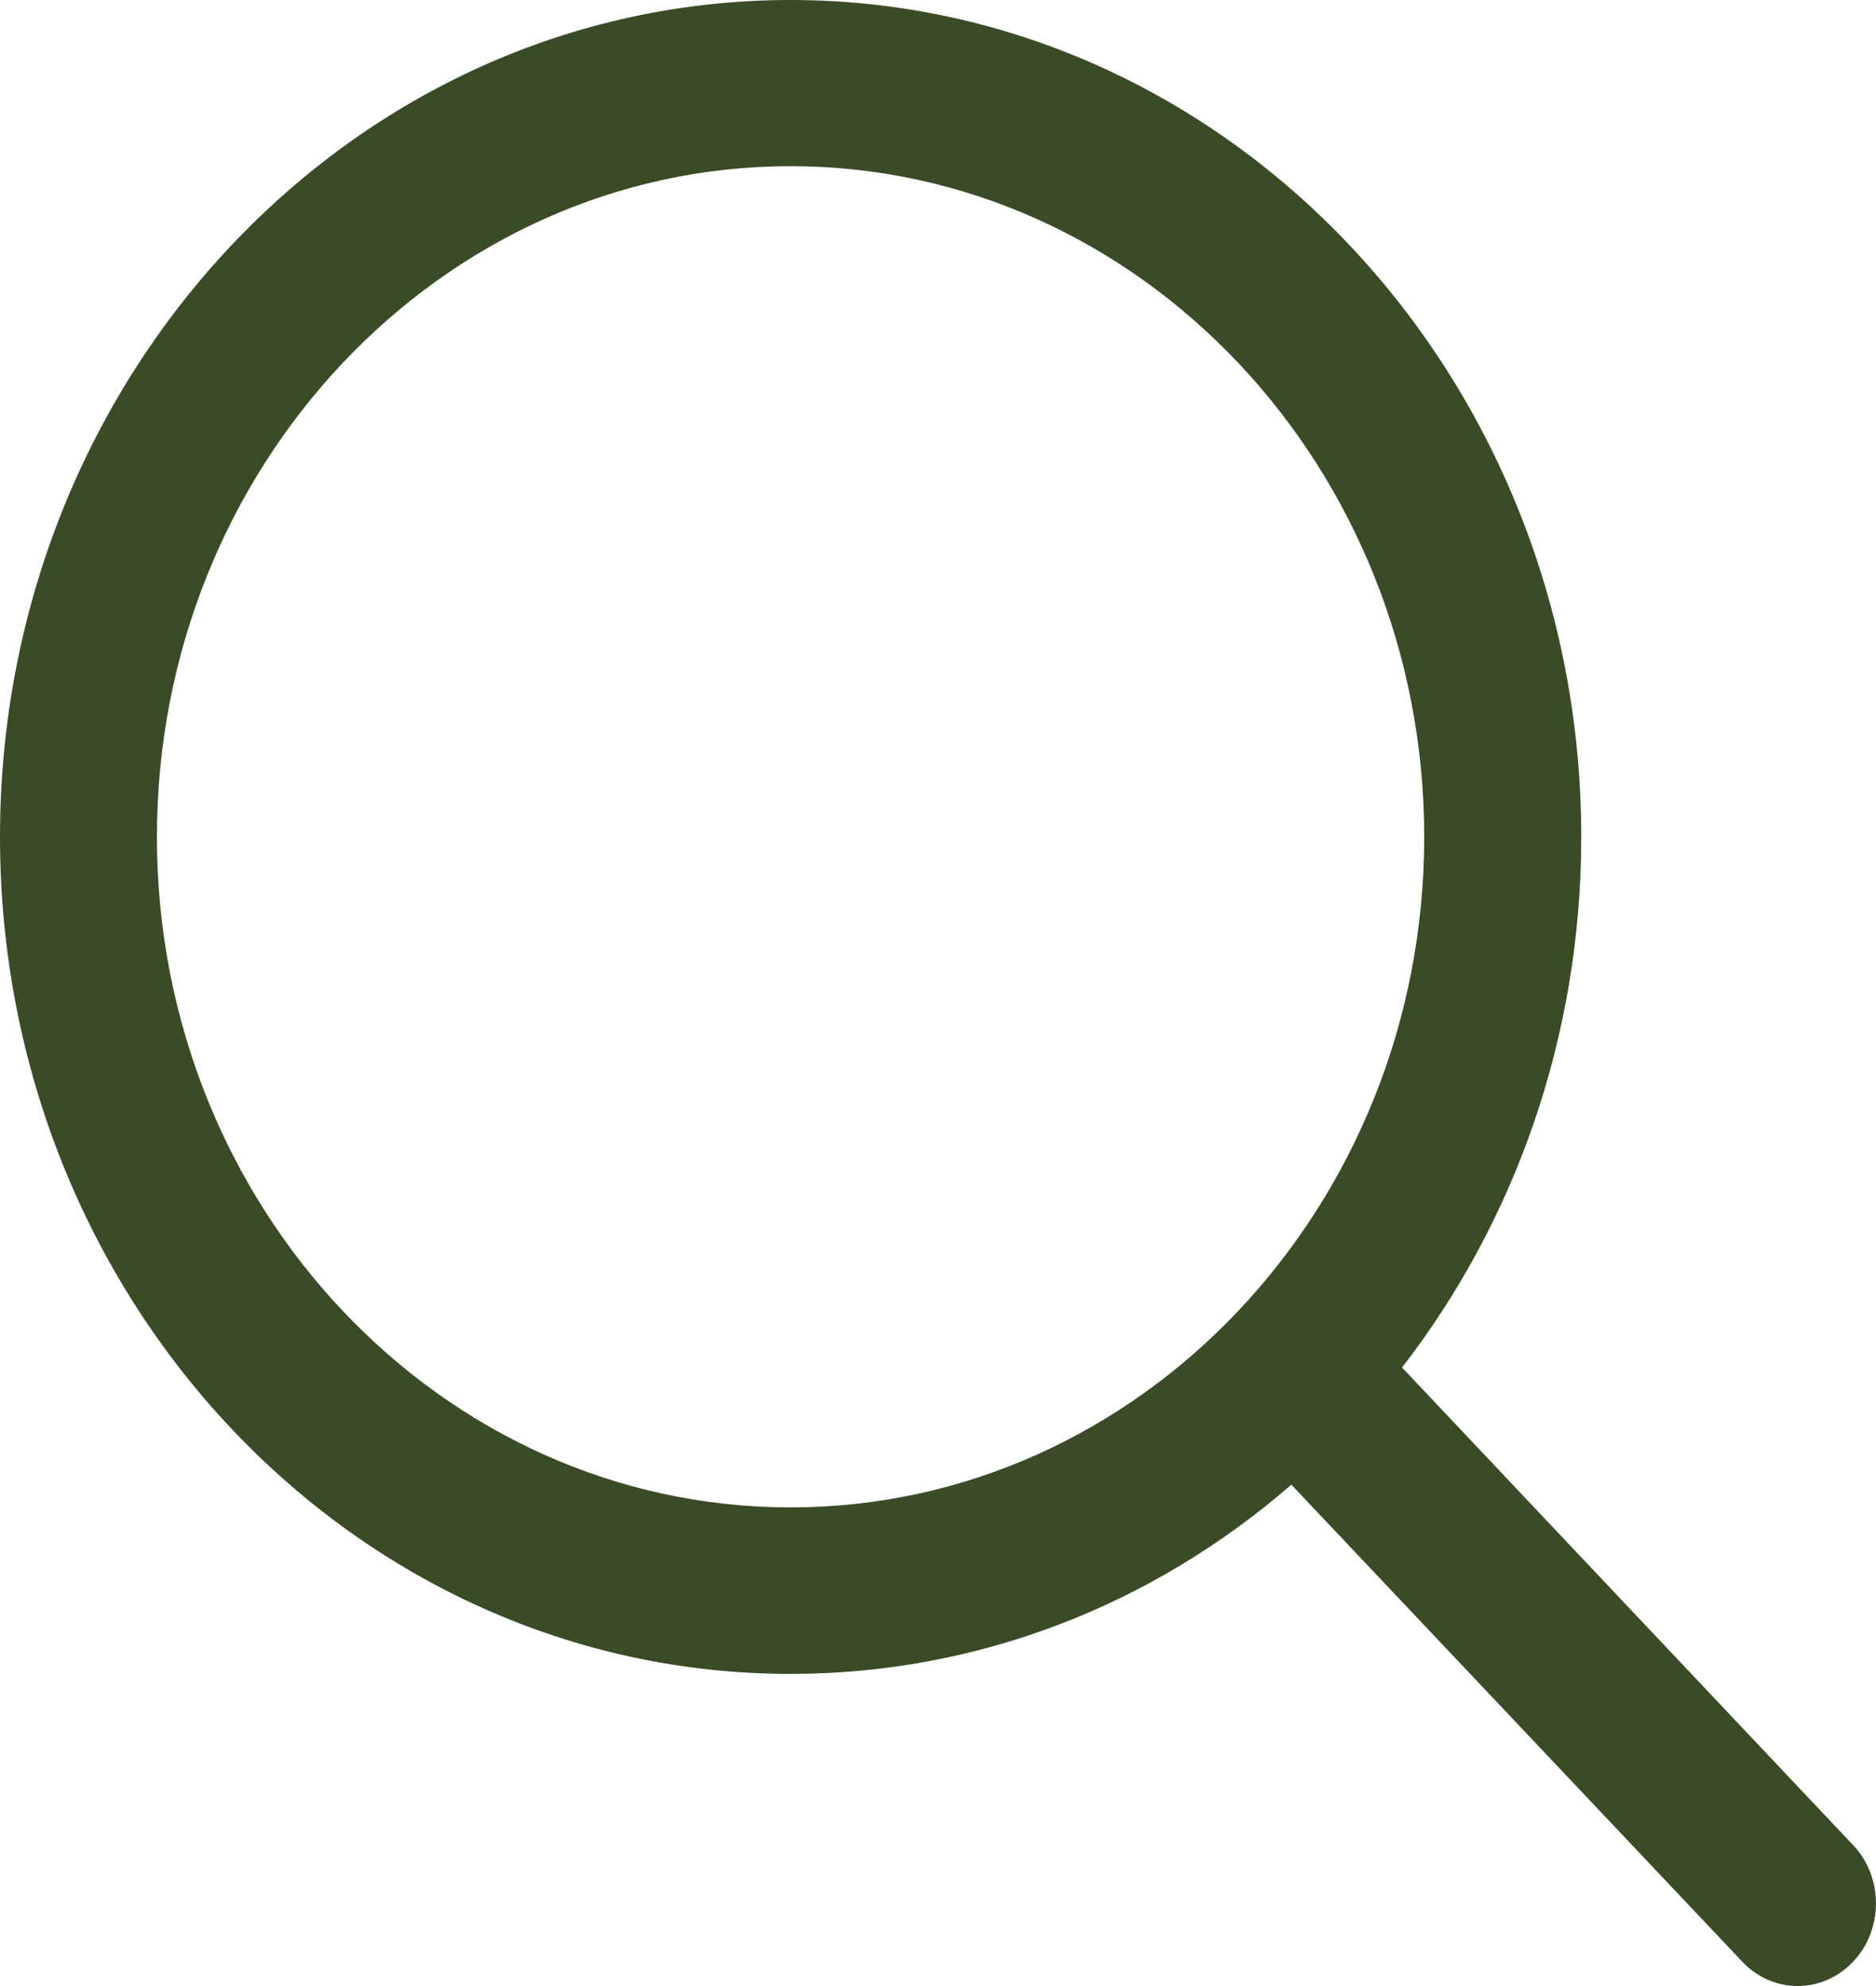 <svg width="17" height="18" viewBox="0 0 17 18" fill="none" xmlns="http://www.w3.org/2000/svg">
<path d="M16.792 16.722L12.705 12.394C13.718 11.086 14.329 9.411 14.329 7.586C14.329 3.398 11.119 0 7.164 0C3.206 0 0 3.398 0 7.586C0 11.774 3.206 15.171 7.164 15.171C8.889 15.171 10.467 14.529 11.702 13.456L15.789 17.78C16.067 18.073 16.514 18.073 16.792 17.78C17.069 17.489 17.069 17.012 16.792 16.722ZM7.164 13.662C3.997 13.662 1.422 10.936 1.422 7.586C1.422 4.236 3.997 1.506 7.164 1.506C10.328 1.506 12.906 4.236 12.906 7.586C12.906 10.936 10.328 13.662 7.164 13.662Z" fill="#3A4B27"/>
</svg>
